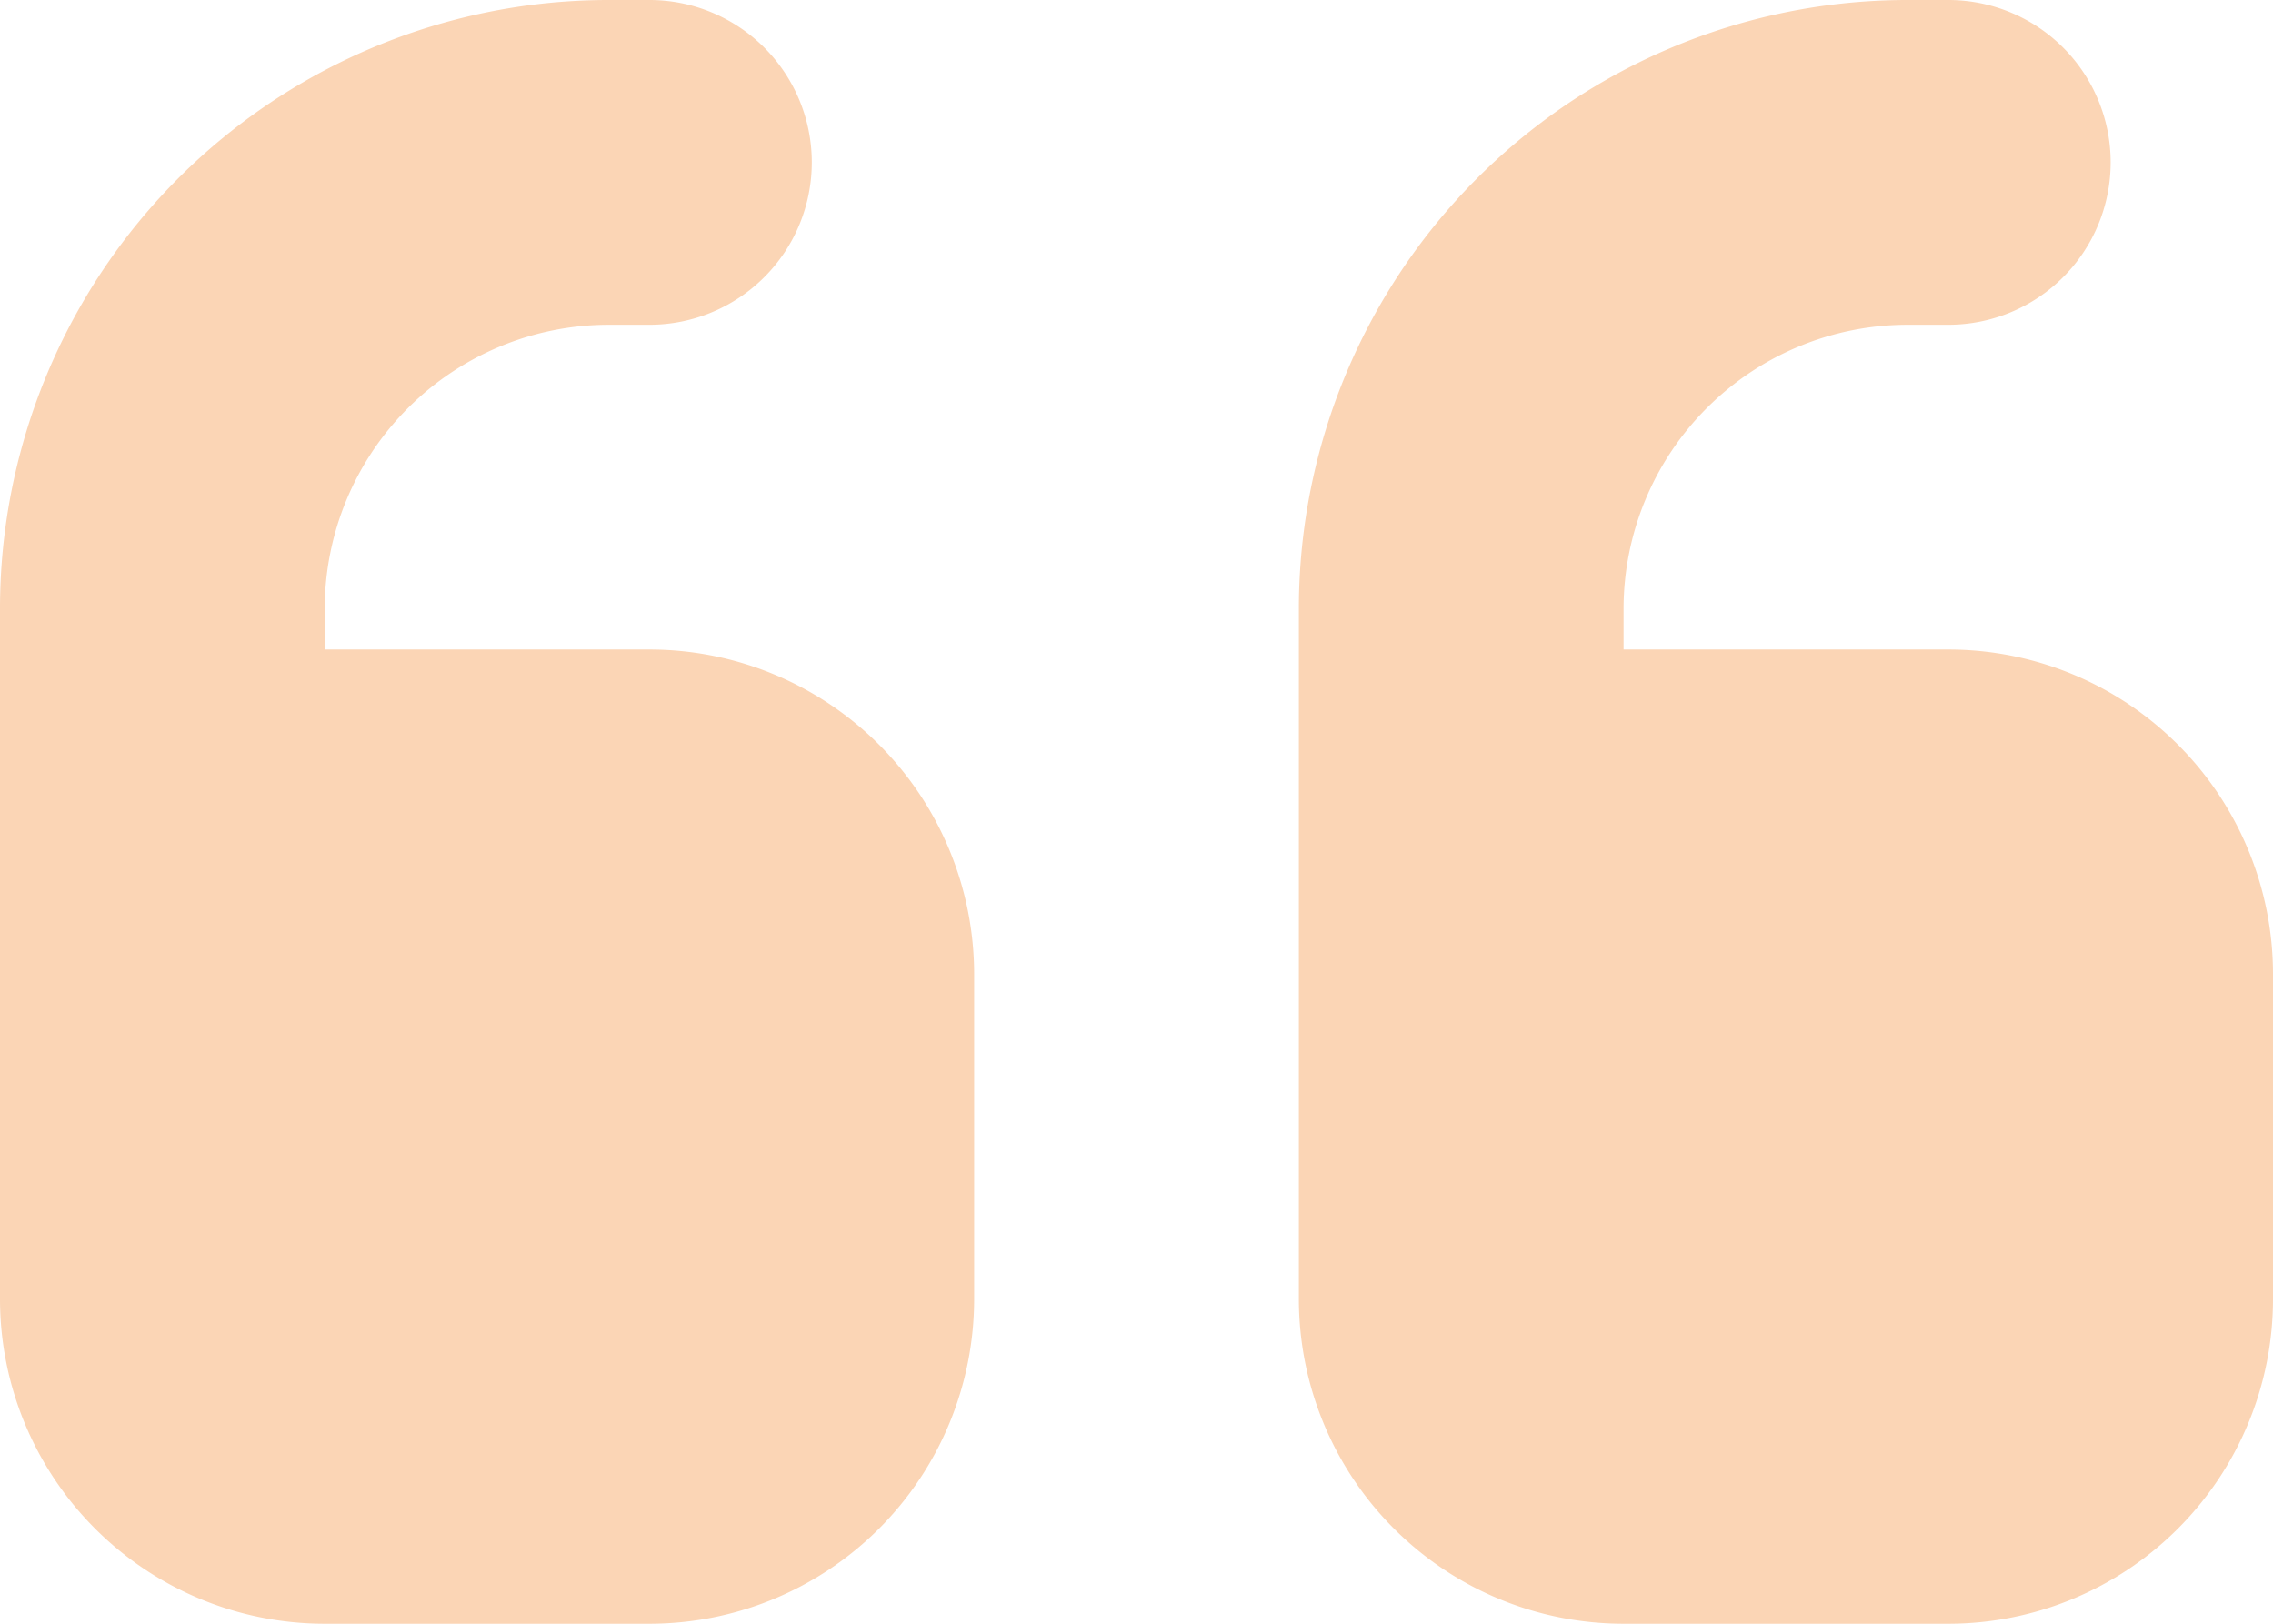 <?xml version="1.0" encoding="UTF-8"?> <svg xmlns="http://www.w3.org/2000/svg" width="32.9" height="23.5" viewBox="0 0 32.9 23.5"><path id="Icon_fa-solid-quote-left" data-name="Icon fa-solid-quote-left" d="M0,15.562A8.81,8.81,0,0,1,8.812,6.75H9.4a2.35,2.35,0,1,1,0,4.7H8.812A4.115,4.115,0,0,0,4.7,15.562v.588H9.4a4.7,4.7,0,0,1,4.7,4.7v4.7a4.7,4.7,0,0,1-4.7,4.7H4.7A4.7,4.7,0,0,1,0,25.55Zm18.8,0A8.81,8.81,0,0,1,27.612,6.75H28.2a2.35,2.35,0,1,1,0,4.7h-.587A4.115,4.115,0,0,0,23.5,15.562v.588h4.7a4.7,4.7,0,0,1,4.7,4.7v4.7a4.7,4.7,0,0,1-4.7,4.7H23.5a4.7,4.7,0,0,1-4.7-4.7Z" transform="translate(0 -6.75)" fill="#fbd5b5"></path></svg> 